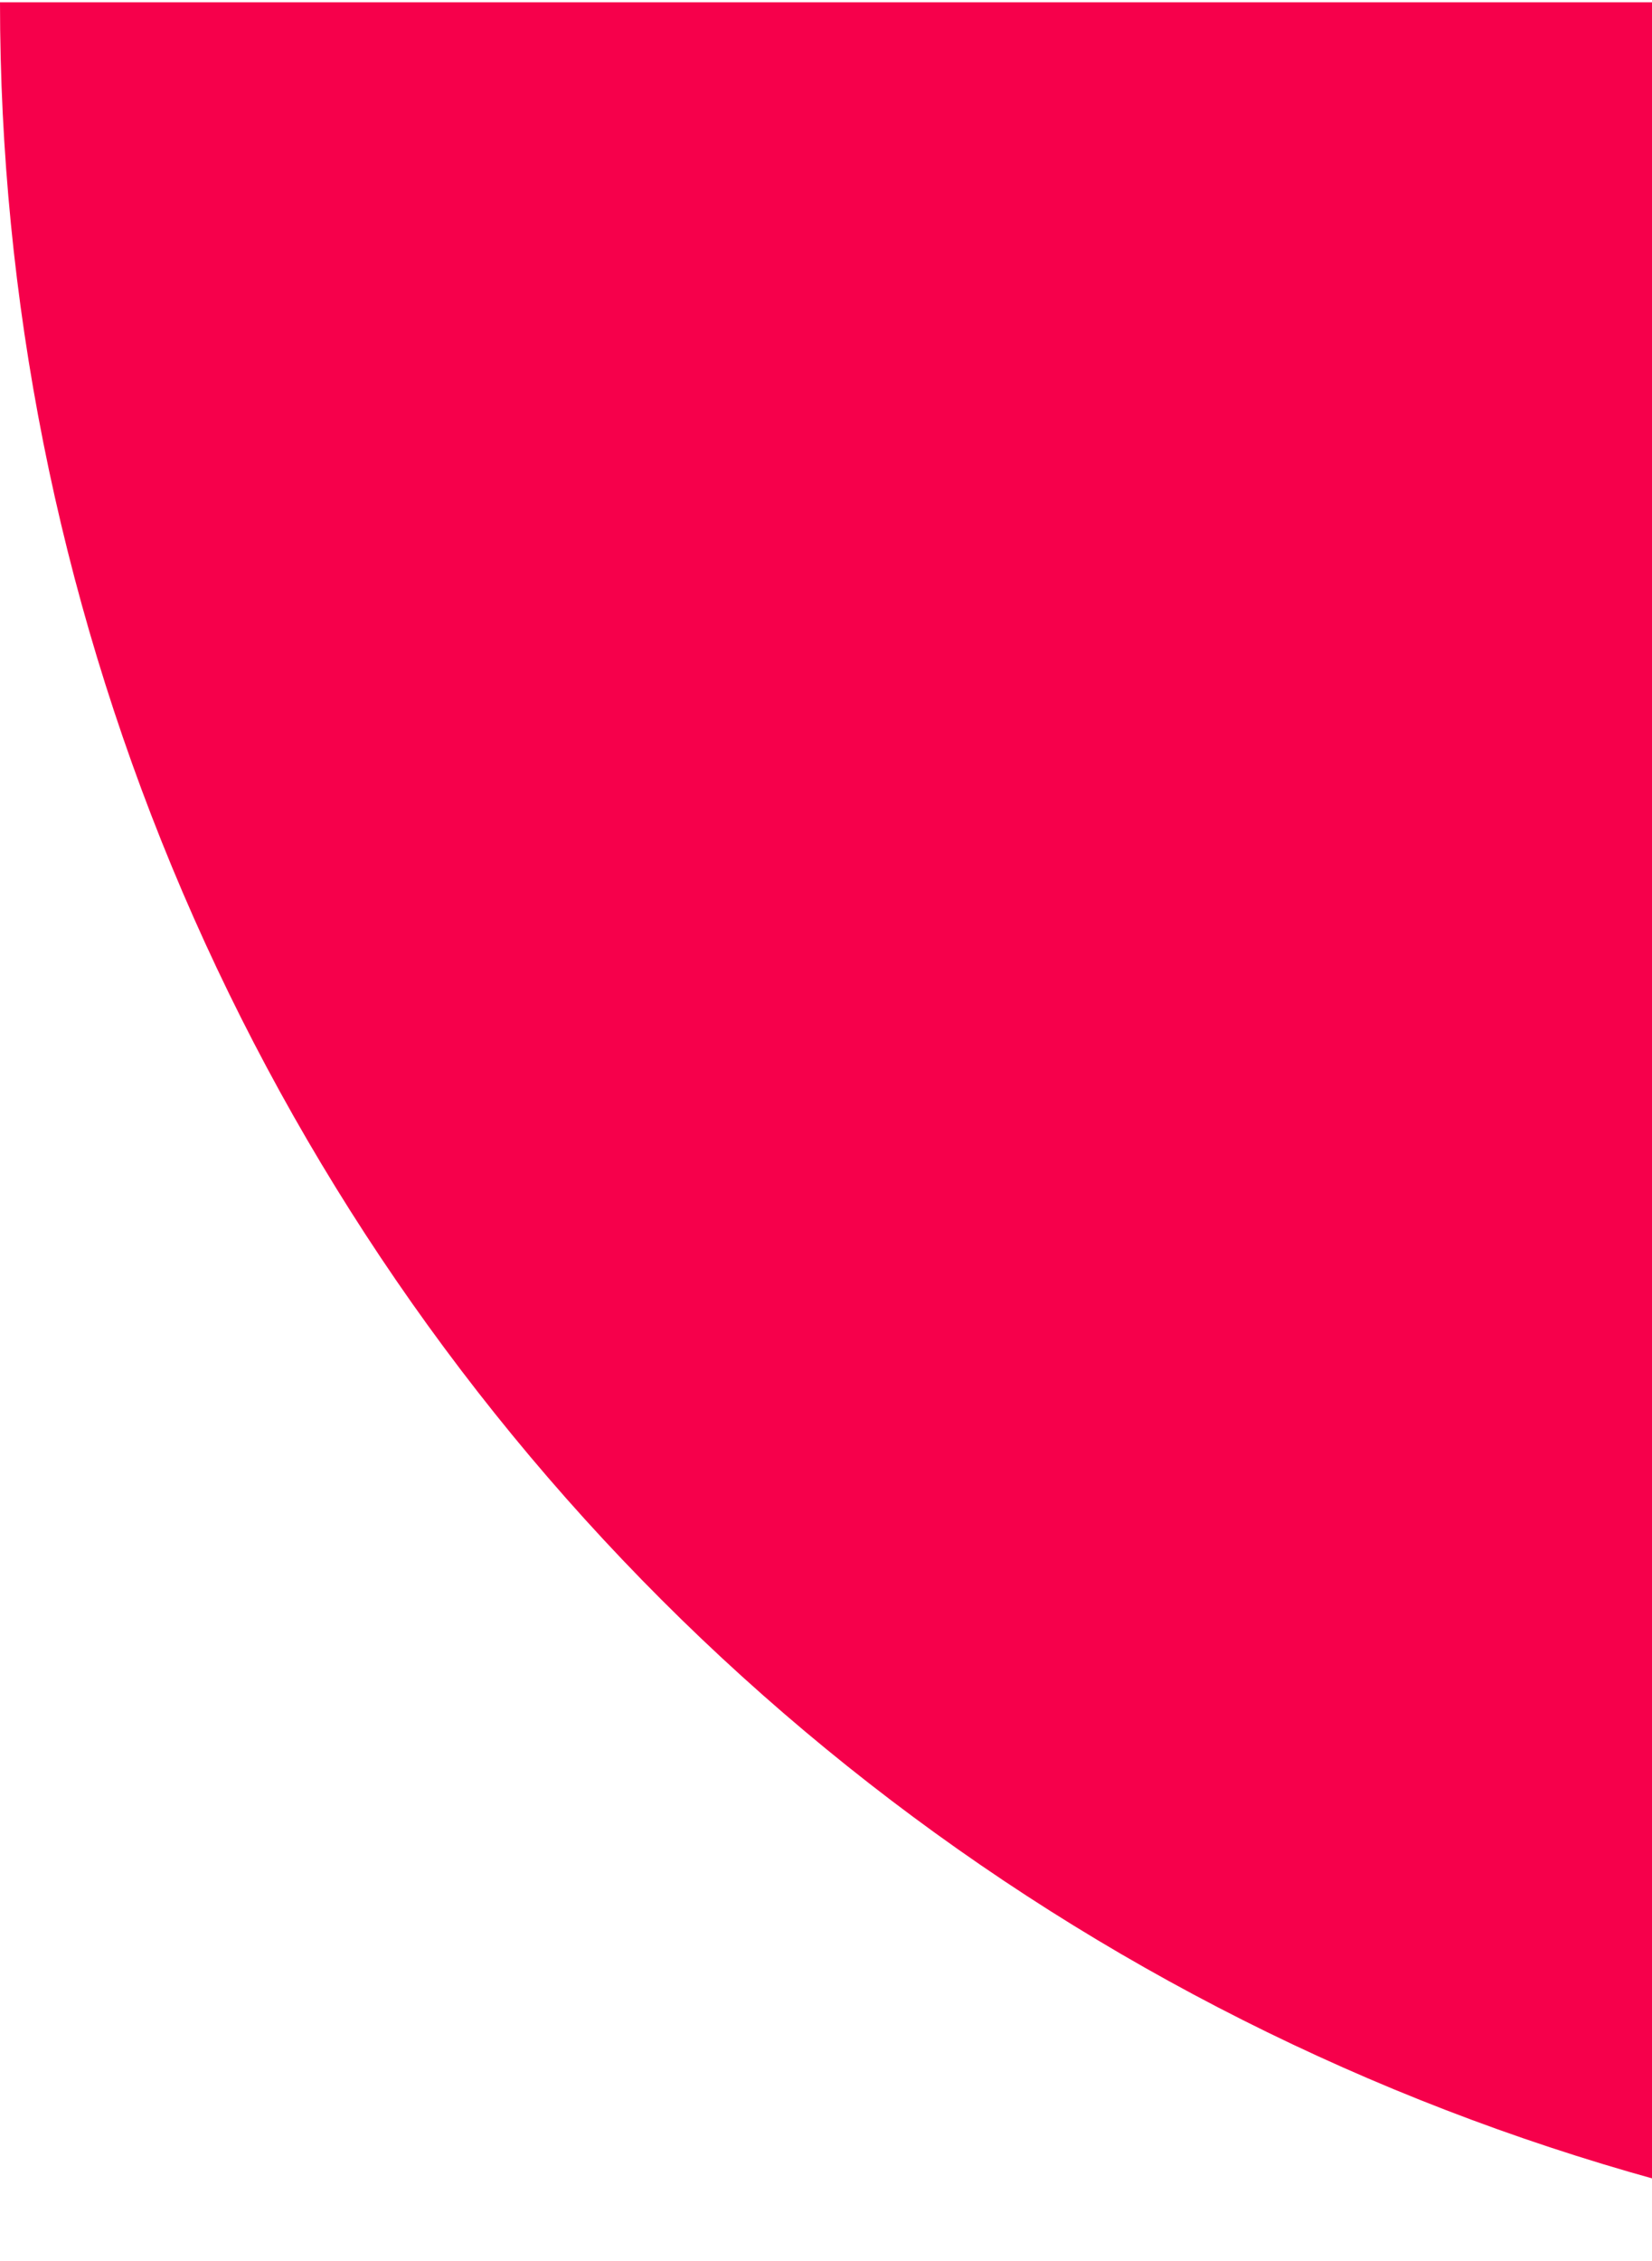 <?xml version="1.0" encoding="UTF-8"?> <svg xmlns="http://www.w3.org/2000/svg" width="364" height="498" viewBox="0 0 364 498" fill="none"> <path d="M0 0.5C0 65.833 12.868 130.526 37.87 190.885C62.872 251.245 99.517 306.089 145.715 352.286C191.912 398.483 246.756 435.129 307.115 460.13C367.475 485.132 432.168 498 497.501 498C562.833 498 627.526 485.132 687.886 460.13C748.245 435.128 803.089 398.482 849.286 352.285C895.483 306.088 932.129 251.244 957.131 190.884C982.132 130.524 995 65.831 995 0.499L497.5 0.5L0 0.5Z" fill="#F6004B"></path> </svg> 